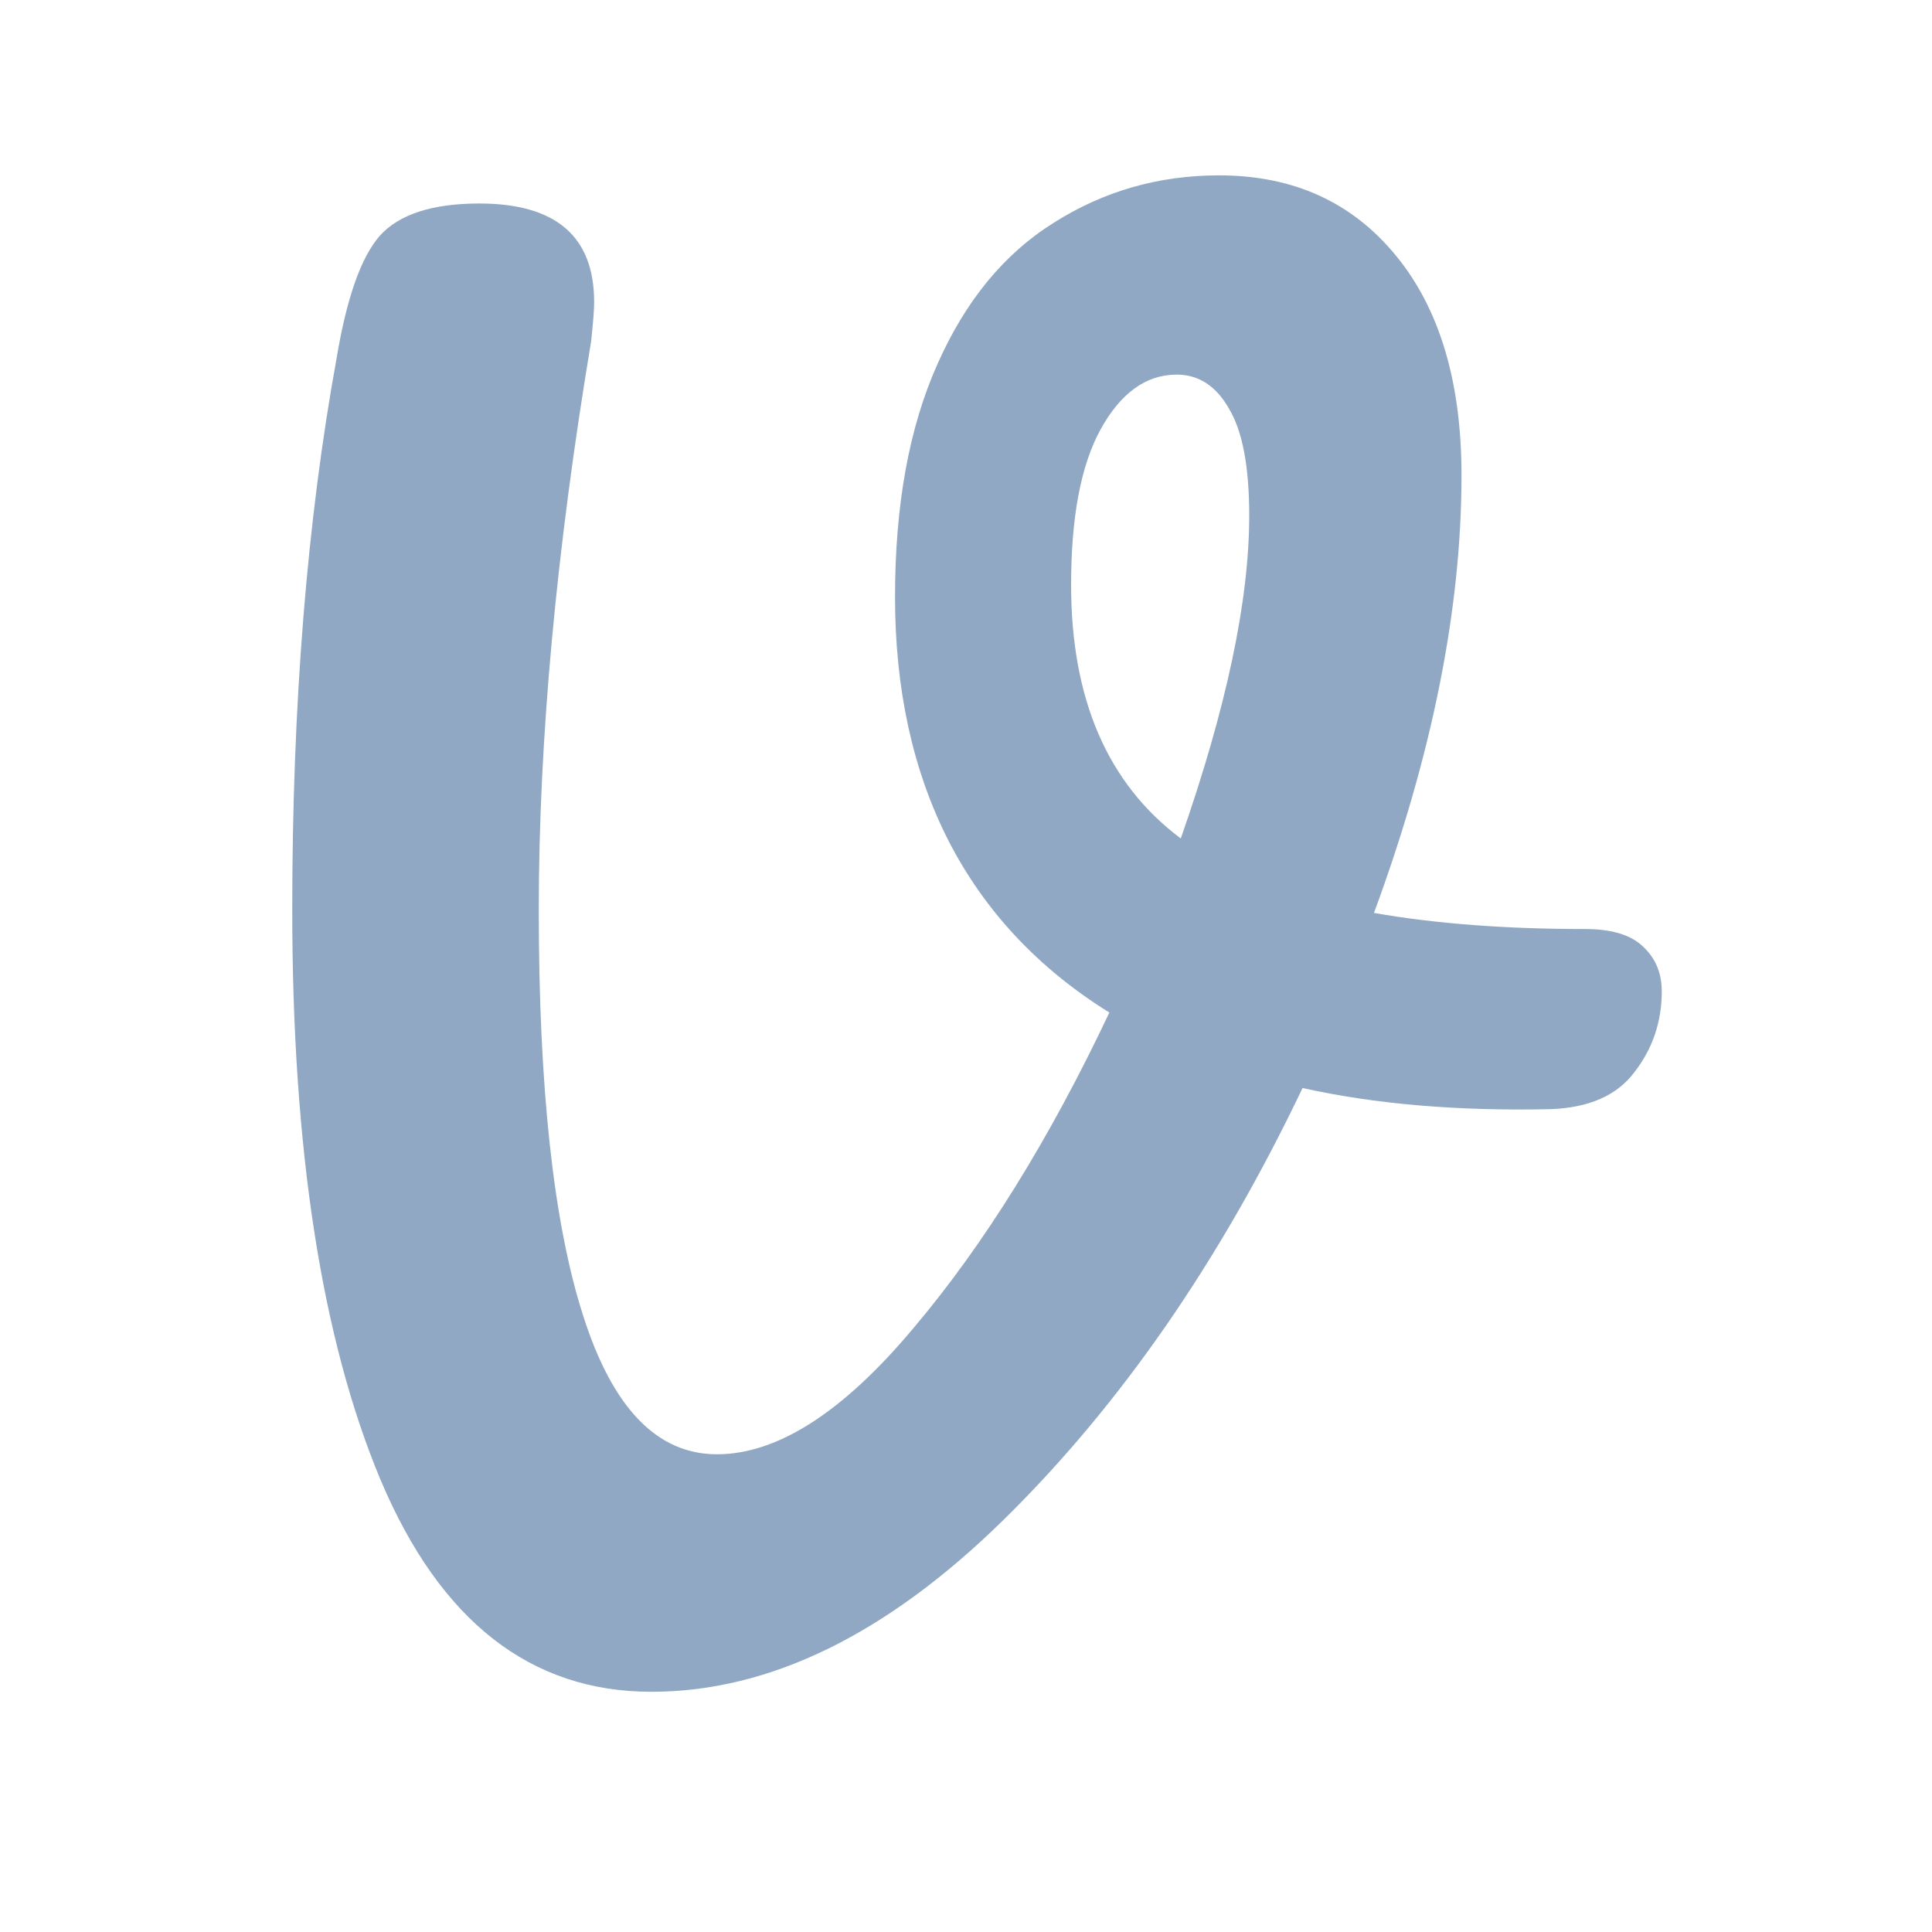 <svg version="1.0" preserveAspectRatio="xMidYMid meet" height="40" viewBox="0 0 30 30" zoomAndPan="magnify" width="40" xmlns:xlink="http://www.w3.org/1999/xlink" xmlns="http://www.w3.org/2000/svg"><defs><g></g></defs><g fill-opacity="1" fill="#90a8c3"><g transform="translate(1.21, 26.129)"><g><path d="M 23.406 -11.703 C 23.82 -11.703 24.125 -11.609 24.312 -11.422 C 24.5 -11.242 24.594 -11.016 24.594 -10.734 C 24.594 -10.266 24.453 -9.848 24.172 -9.484 C 23.898 -9.117 23.461 -8.926 22.859 -8.906 C 21.422 -8.875 20.141 -8.984 19.016 -9.234 C 17.734 -6.547 16.188 -4.312 14.375 -2.531 C 12.562 -0.75 10.738 0.141 8.906 0.141 C 7.031 0.141 5.629 -0.953 4.703 -3.141 C 3.785 -5.328 3.328 -8.281 3.328 -12 C 3.328 -15.176 3.555 -18.031 4.016 -20.562 C 4.172 -21.5 4.395 -22.133 4.688 -22.469 C 4.988 -22.801 5.504 -22.969 6.234 -22.969 C 7.422 -22.969 8.016 -22.457 8.016 -21.438 C 8.016 -21.32 8 -21.117 7.969 -20.828 C 7.426 -17.578 7.156 -14.633 7.156 -12 C 7.156 -9.238 7.383 -7.141 7.844 -5.703 C 8.301 -4.266 8.992 -3.547 9.922 -3.547 C 10.859 -3.547 11.875 -4.195 12.969 -5.5 C 14.07 -6.801 15.086 -8.438 16.016 -10.406 C 14.91 -11.094 14.078 -11.984 13.516 -13.078 C 12.961 -14.172 12.688 -15.43 12.688 -16.859 C 12.688 -18.285 12.906 -19.488 13.344 -20.469 C 13.781 -21.457 14.383 -22.191 15.156 -22.672 C 15.926 -23.16 16.781 -23.406 17.719 -23.406 C 18.875 -23.406 19.789 -22.988 20.469 -22.156 C 21.145 -21.332 21.484 -20.195 21.484 -18.75 C 21.484 -16.676 21.031 -14.41 20.125 -11.953 C 21.082 -11.785 22.176 -11.703 23.406 -11.703 Z M 15.422 -17.047 C 15.422 -15.273 15.988 -13.961 17.125 -13.109 C 17.832 -15.129 18.188 -16.801 18.188 -18.125 C 18.188 -18.883 18.082 -19.438 17.875 -19.781 C 17.676 -20.133 17.406 -20.312 17.062 -20.312 C 16.582 -20.312 16.188 -20.023 15.875 -19.453 C 15.57 -18.891 15.422 -18.086 15.422 -17.047 Z M 15.422 -17.047"></path></g></g></g></svg>